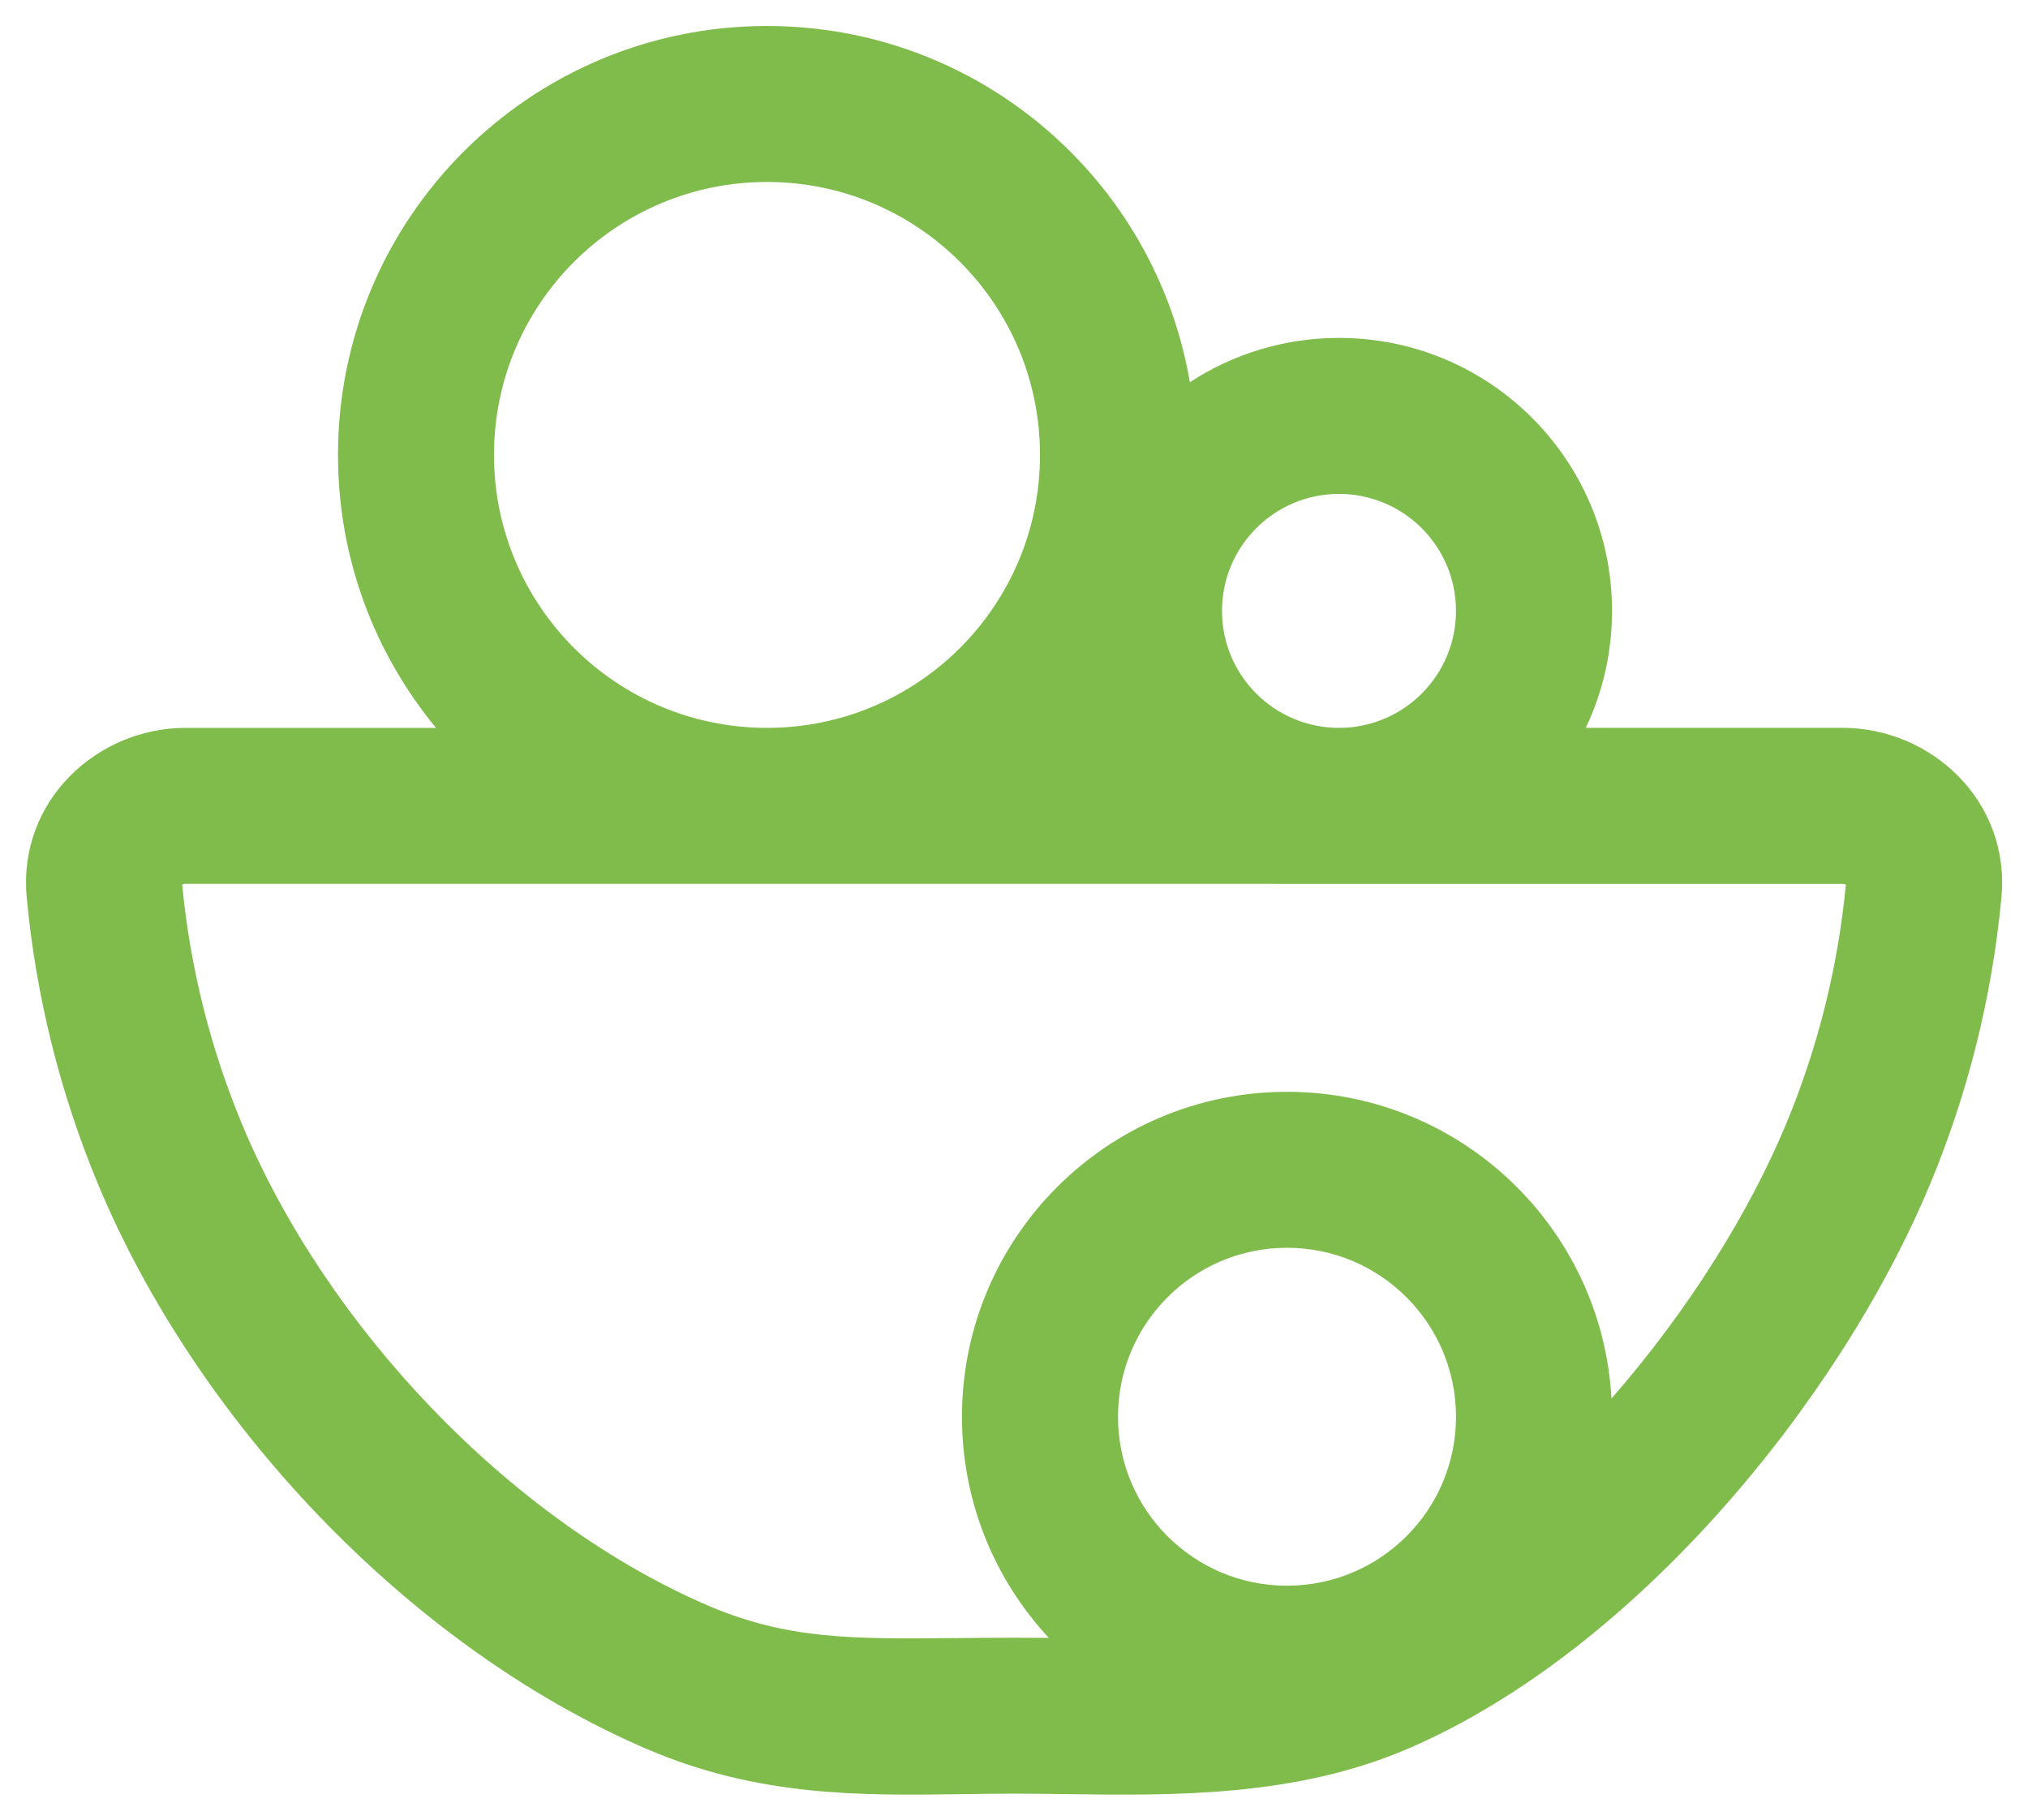 <svg xmlns="http://www.w3.org/2000/svg" fill="none" height="70" viewBox="0 0 78 70" width="78"><path clip-rule="evenodd" d="m45.764 14.704c-1.328-7.781-8.104-13.704-16.264-13.704-9.113 0-16.5 7.387-16.5 16.5 0 3.989 1.415 7.647 3.772 10.5h-9.64c-3.366 0-6.455 2.782-6.104 6.531.354 3.781 1.276 7.495 2.74 11.015 3.769 9.063 11.866 17.737 21.043 21.707 4.335 1.876 8.281 1.82 12.205 1.765h.002c.661-.009 1.323-.019 1.985-.019.643 0 1.307.009 1.987.018 4.123.056 8.847.12 13.204-1.765 4.452-1.926 8.602-5.338 12.019-9.18 3.429-3.855 6.271-8.312 8.024-12.527 1.464-3.52 2.386-7.234 2.74-11.015.351-3.749-2.738-6.531-6.104-6.531h-9.882c.648-1.364 1.01-2.89 1.01-4.5 0-5.799-4.701-10.5-10.5-10.5-2.117 0-4.087.626-5.736 1.704zm-26.764 2.796c0-5.799 4.701-10.5 10.5-10.5s10.5 4.701 10.5 10.5-4.701 10.5-10.5 10.5-10.5-4.701-10.5-10.5zm-11.869 16.5c-.058 0-.099.015-.124.029.302 3.162 1.076 6.267 2.3 9.213 3.218 7.737 10.243 15.198 17.885 18.505 3.077 1.331 5.643 1.306 9.559 1.268.703-.007 1.449-.014 2.249-.014.457 0 .902.002 1.339.006-2.072-2.231-3.34-5.22-3.34-8.506 0-6.904 5.596-12.5 12.5-12.5 6.669 0 12.117 5.222 12.481 11.8 2.917-3.341 5.285-7.12 6.715-10.558 1.225-2.945 1.998-6.051 2.3-9.213-.025-.014-.066-.029-.124-.029zm44.369-6c2.485 0 4.5-2.015 4.5-4.5s-2.015-4.5-4.5-4.5-4.5 2.015-4.5 4.5 2.015 4.5 4.5 4.5zm-2 20c-3.59 0-6.5 2.91-6.5 6.5s2.91 6.5 6.5 6.5 6.5-2.91 6.5-6.5-2.91-6.5-6.5-6.5z" fill="#7fbc4c" fill-rule="evenodd"></path></svg>